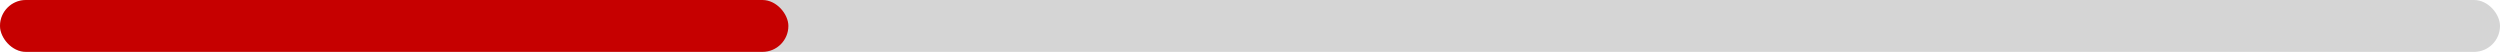 <svg xmlns="http://www.w3.org/2000/svg" width="241" height="5" viewBox="0 0 241 5">
  <g id="Grupo_436" data-name="Grupo 436" transform="translate(-506 -2938)">
    <rect id="Rectángulo_41" data-name="Rectángulo 41" width="241" height="5" rx="2.5" transform="translate(506 2938)" fill="#d5d5d5"/>
    <rect id="Rectángulo_42" data-name="Rectángulo 42" width="76" height="5" rx="2.5" transform="translate(506 2938)" fill="#c60000"/>
  </g>
</svg>
